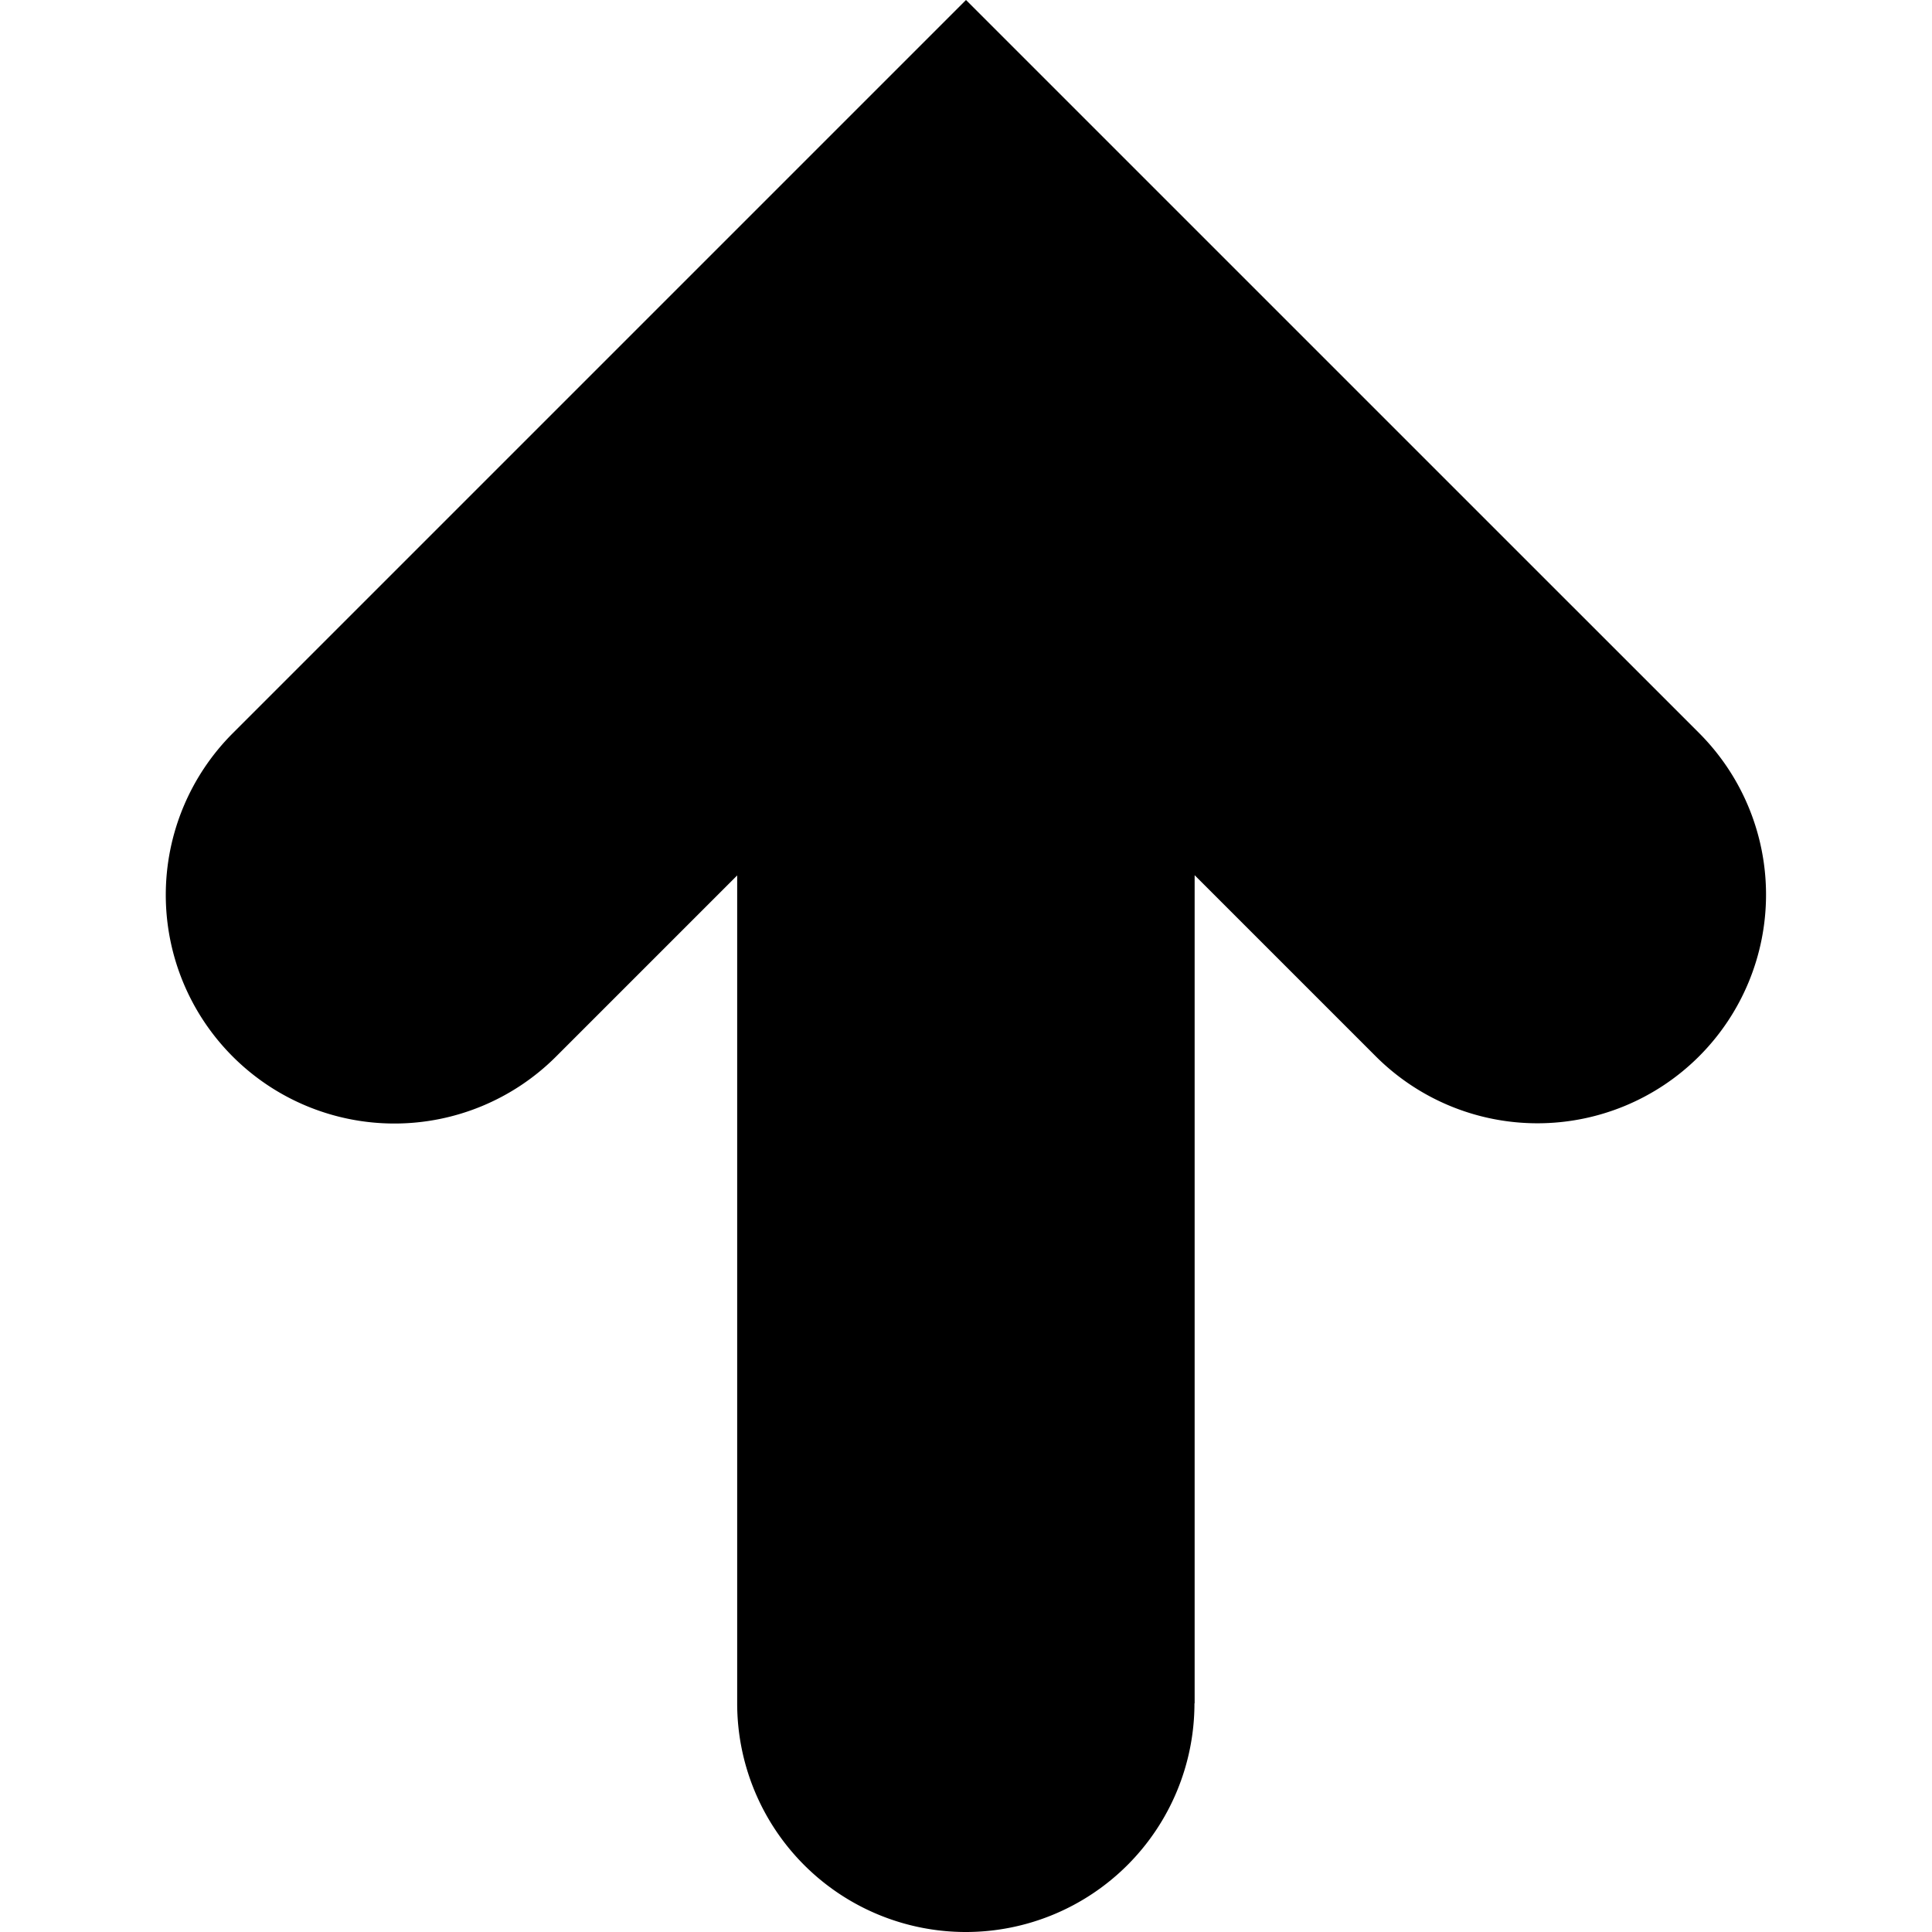 <svg xmlns="http://www.w3.org/2000/svg" xmlns:xlink="http://www.w3.org/1999/xlink" width="32" height="32" viewBox="0 0 32 32">
  <defs>
    <clipPath id="clip-path">
      <rect id="長方形_14402" data-name="長方形 14402" width="32" height="32" transform="translate(1747 8658)" fill="#fff" stroke="#707070" stroke-width="1"/>
    </clipPath>
  </defs>
  <g id="マスクグループ_16397" data-name="マスクグループ 16397" transform="translate(8690 -1747) rotate(90)" clip-path="url(#clip-path)">
    <path id="_216444_thick_arrow_left_icon" data-name="216444_thick_arrow_left_icon" d="M34.083,20.828H20.366l3-3a3.786,3.786,0,0,0-5.355-5.355L5.87,24.615,18.015,36.76a3.786,3.786,0,0,0,5.355-5.355l-3-3H34.083a3.787,3.787,0,1,0,0-7.574Z" transform="translate(1741.13 8649.385)"/>
  </g>
</svg>
